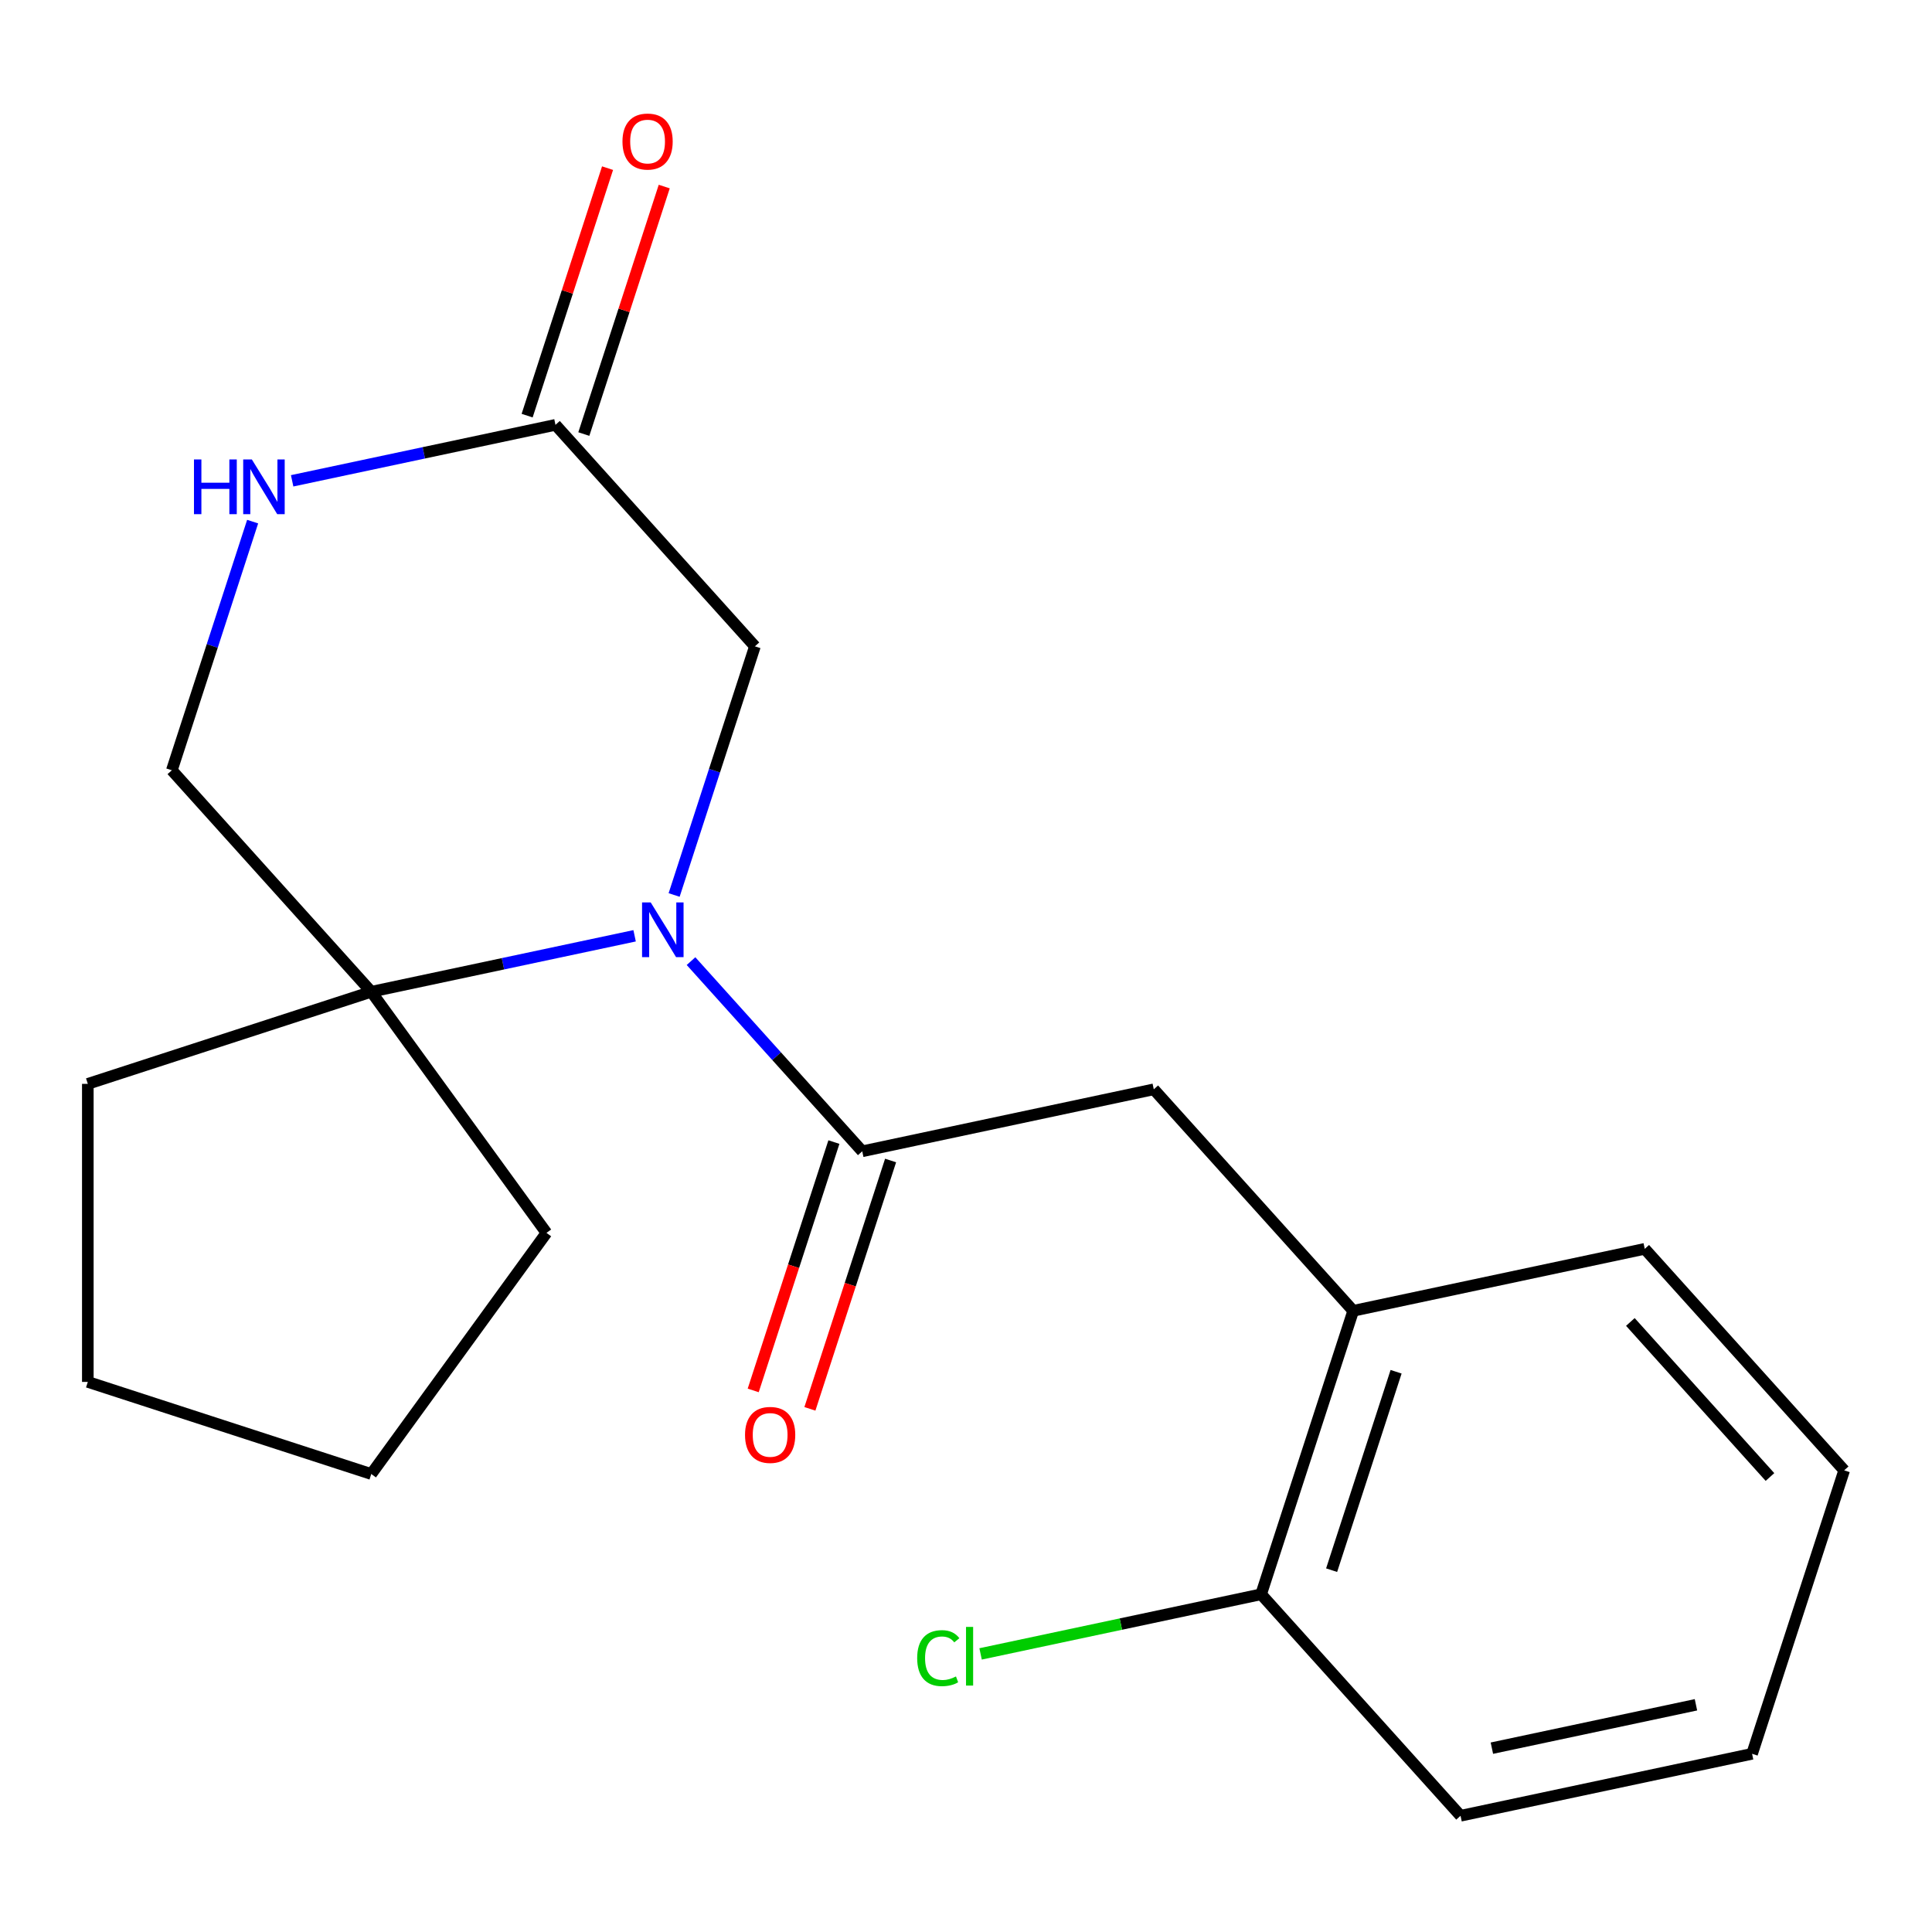 <?xml version='1.0' encoding='iso-8859-1'?>
<svg version='1.1' baseProfile='full'
              xmlns='http://www.w3.org/2000/svg'
                      xmlns:rdkit='http://www.rdkit.org/xml'
                      xmlns:xlink='http://www.w3.org/1999/xlink'
                  xml:space='preserve'
width='1000px' height='1000px' viewBox='0 0 1000 1000'>
<!-- END OF HEADER -->
<rect style='opacity:1.0;fill:#FFFFFF;stroke:none' width='1000' height='1000' x='0' y='0'> </rect>
<path class='bond-0' d='M 357.668,497.473 L 401.983,546.689' style='fill:none;fill-rule:evenodd;stroke:#0000FF;stroke-width:6px;stroke-linecap:butt;stroke-linejoin:miter;stroke-opacity:1' />
<path class='bond-0' d='M 401.983,546.689 L 446.297,595.906' style='fill:none;fill-rule:evenodd;stroke:#000000;stroke-width:6px;stroke-linecap:butt;stroke-linejoin:miter;stroke-opacity:1' />
<path class='bond-1' d='M 328.474,484.364 L 260.324,498.85' style='fill:none;fill-rule:evenodd;stroke:#0000FF;stroke-width:6px;stroke-linecap:butt;stroke-linejoin:miter;stroke-opacity:1' />
<path class='bond-1' d='M 260.324,498.85 L 192.173,513.336' style='fill:none;fill-rule:evenodd;stroke:#000000;stroke-width:6px;stroke-linecap:butt;stroke-linejoin:miter;stroke-opacity:1' />
<path class='bond-5' d='M 348.925,463.245 L 369.834,398.894' style='fill:none;fill-rule:evenodd;stroke:#0000FF;stroke-width:6px;stroke-linecap:butt;stroke-linejoin:miter;stroke-opacity:1' />
<path class='bond-5' d='M 369.834,398.894 L 390.743,334.543' style='fill:none;fill-rule:evenodd;stroke:#000000;stroke-width:6px;stroke-linecap:butt;stroke-linejoin:miter;stroke-opacity:1' />
<path class='bond-4' d='M 446.297,595.906 L 597.195,563.831' style='fill:none;fill-rule:evenodd;stroke:#000000;stroke-width:6px;stroke-linecap:butt;stroke-linejoin:miter;stroke-opacity:1' />
<path class='bond-8' d='M 431.625,591.138 L 410.743,655.409' style='fill:none;fill-rule:evenodd;stroke:#000000;stroke-width:6px;stroke-linecap:butt;stroke-linejoin:miter;stroke-opacity:1' />
<path class='bond-8' d='M 410.743,655.409 L 389.86,719.68' style='fill:none;fill-rule:evenodd;stroke:#FF0000;stroke-width:6px;stroke-linecap:butt;stroke-linejoin:miter;stroke-opacity:1' />
<path class='bond-8' d='M 460.969,600.673 L 440.086,664.944' style='fill:none;fill-rule:evenodd;stroke:#000000;stroke-width:6px;stroke-linecap:butt;stroke-linejoin:miter;stroke-opacity:1' />
<path class='bond-8' d='M 440.086,664.944 L 419.203,729.215' style='fill:none;fill-rule:evenodd;stroke:#FF0000;stroke-width:6px;stroke-linecap:butt;stroke-linejoin:miter;stroke-opacity:1' />
<path class='bond-7' d='M 192.173,513.336 L 88.947,398.691' style='fill:none;fill-rule:evenodd;stroke:#000000;stroke-width:6px;stroke-linecap:butt;stroke-linejoin:miter;stroke-opacity:1' />
<path class='bond-12' d='M 192.173,513.336 L 282.85,638.142' style='fill:none;fill-rule:evenodd;stroke:#000000;stroke-width:6px;stroke-linecap:butt;stroke-linejoin:miter;stroke-opacity:1' />
<path class='bond-13' d='M 192.173,513.336 L 45.455,561.007' style='fill:none;fill-rule:evenodd;stroke:#000000;stroke-width:6px;stroke-linecap:butt;stroke-linejoin:miter;stroke-opacity:1' />
<path class='bond-2' d='M 151.215,248.87 L 219.366,234.384' style='fill:none;fill-rule:evenodd;stroke:#0000FF;stroke-width:6px;stroke-linecap:butt;stroke-linejoin:miter;stroke-opacity:1' />
<path class='bond-2' d='M 219.366,234.384 L 287.517,219.898' style='fill:none;fill-rule:evenodd;stroke:#000000;stroke-width:6px;stroke-linecap:butt;stroke-linejoin:miter;stroke-opacity:1' />
<path class='bond-20' d='M 130.765,269.989 L 109.856,334.34' style='fill:none;fill-rule:evenodd;stroke:#0000FF;stroke-width:6px;stroke-linecap:butt;stroke-linejoin:miter;stroke-opacity:1' />
<path class='bond-20' d='M 109.856,334.34 L 88.947,398.691' style='fill:none;fill-rule:evenodd;stroke:#000000;stroke-width:6px;stroke-linecap:butt;stroke-linejoin:miter;stroke-opacity:1' />
<path class='bond-3' d='M 287.517,219.898 L 390.743,334.543' style='fill:none;fill-rule:evenodd;stroke:#000000;stroke-width:6px;stroke-linecap:butt;stroke-linejoin:miter;stroke-opacity:1' />
<path class='bond-10' d='M 302.189,224.666 L 323,160.615' style='fill:none;fill-rule:evenodd;stroke:#000000;stroke-width:6px;stroke-linecap:butt;stroke-linejoin:miter;stroke-opacity:1' />
<path class='bond-10' d='M 323,160.615 L 343.811,96.564' style='fill:none;fill-rule:evenodd;stroke:#FF0000;stroke-width:6px;stroke-linecap:butt;stroke-linejoin:miter;stroke-opacity:1' />
<path class='bond-10' d='M 272.845,215.131 L 293.656,151.08' style='fill:none;fill-rule:evenodd;stroke:#000000;stroke-width:6px;stroke-linecap:butt;stroke-linejoin:miter;stroke-opacity:1' />
<path class='bond-10' d='M 293.656,151.08 L 314.468,87.029' style='fill:none;fill-rule:evenodd;stroke:#FF0000;stroke-width:6px;stroke-linecap:butt;stroke-linejoin:miter;stroke-opacity:1' />
<path class='bond-6' d='M 597.195,563.831 L 700.421,678.475' style='fill:none;fill-rule:evenodd;stroke:#000000;stroke-width:6px;stroke-linecap:butt;stroke-linejoin:miter;stroke-opacity:1' />
<path class='bond-9' d='M 700.421,678.475 L 652.75,825.194' style='fill:none;fill-rule:evenodd;stroke:#000000;stroke-width:6px;stroke-linecap:butt;stroke-linejoin:miter;stroke-opacity:1' />
<path class='bond-9' d='M 722.614,710.018 L 689.244,812.721' style='fill:none;fill-rule:evenodd;stroke:#000000;stroke-width:6px;stroke-linecap:butt;stroke-linejoin:miter;stroke-opacity:1' />
<path class='bond-14' d='M 700.421,678.475 L 851.319,646.401' style='fill:none;fill-rule:evenodd;stroke:#000000;stroke-width:6px;stroke-linecap:butt;stroke-linejoin:miter;stroke-opacity:1' />
<path class='bond-11' d='M 652.75,825.194 L 580.149,840.626' style='fill:none;fill-rule:evenodd;stroke:#000000;stroke-width:6px;stroke-linecap:butt;stroke-linejoin:miter;stroke-opacity:1' />
<path class='bond-11' d='M 580.149,840.626 L 507.548,856.058' style='fill:none;fill-rule:evenodd;stroke:#00CC00;stroke-width:6px;stroke-linecap:butt;stroke-linejoin:miter;stroke-opacity:1' />
<path class='bond-15' d='M 652.75,825.194 L 755.976,939.838' style='fill:none;fill-rule:evenodd;stroke:#000000;stroke-width:6px;stroke-linecap:butt;stroke-linejoin:miter;stroke-opacity:1' />
<path class='bond-17' d='M 282.85,638.142 L 192.173,762.948' style='fill:none;fill-rule:evenodd;stroke:#000000;stroke-width:6px;stroke-linecap:butt;stroke-linejoin:miter;stroke-opacity:1' />
<path class='bond-16' d='M 45.455,561.007 L 45.455,715.276' style='fill:none;fill-rule:evenodd;stroke:#000000;stroke-width:6px;stroke-linecap:butt;stroke-linejoin:miter;stroke-opacity:1' />
<path class='bond-18' d='M 851.319,646.401 L 954.545,761.045' style='fill:none;fill-rule:evenodd;stroke:#000000;stroke-width:6px;stroke-linecap:butt;stroke-linejoin:miter;stroke-opacity:1' />
<path class='bond-18' d='M 843.874,684.243 L 916.133,764.494' style='fill:none;fill-rule:evenodd;stroke:#000000;stroke-width:6px;stroke-linecap:butt;stroke-linejoin:miter;stroke-opacity:1' />
<path class='bond-22' d='M 755.976,939.838 L 906.874,907.764' style='fill:none;fill-rule:evenodd;stroke:#000000;stroke-width:6px;stroke-linecap:butt;stroke-linejoin:miter;stroke-opacity:1' />
<path class='bond-22' d='M 772.196,904.848 L 877.824,882.396' style='fill:none;fill-rule:evenodd;stroke:#000000;stroke-width:6px;stroke-linecap:butt;stroke-linejoin:miter;stroke-opacity:1' />
<path class='bond-21' d='M 45.455,715.276 L 192.173,762.948' style='fill:none;fill-rule:evenodd;stroke:#000000;stroke-width:6px;stroke-linecap:butt;stroke-linejoin:miter;stroke-opacity:1' />
<path class='bond-19' d='M 954.545,761.045 L 906.874,907.764' style='fill:none;fill-rule:evenodd;stroke:#000000;stroke-width:6px;stroke-linecap:butt;stroke-linejoin:miter;stroke-opacity:1' />
<path  class='atom-0' d='M 336.811 467.101
L 346.091 482.101
Q 347.011 483.581, 348.491 486.261
Q 349.971 488.941, 350.051 489.101
L 350.051 467.101
L 353.811 467.101
L 353.811 495.421
L 349.931 495.421
L 339.971 479.021
Q 338.811 477.101, 337.571 474.901
Q 336.371 472.701, 336.011 472.021
L 336.011 495.421
L 332.331 495.421
L 332.331 467.101
L 336.811 467.101
' fill='#0000FF'/>
<path  class='atom-3' d='M 100.399 237.813
L 104.239 237.813
L 104.239 249.853
L 118.719 249.853
L 118.719 237.813
L 122.559 237.813
L 122.559 266.133
L 118.719 266.133
L 118.719 253.053
L 104.239 253.053
L 104.239 266.133
L 100.399 266.133
L 100.399 237.813
' fill='#0000FF'/>
<path  class='atom-3' d='M 130.359 237.813
L 139.639 252.813
Q 140.559 254.293, 142.039 256.973
Q 143.519 259.653, 143.599 259.813
L 143.599 237.813
L 147.359 237.813
L 147.359 266.133
L 143.479 266.133
L 133.519 249.733
Q 132.359 247.813, 131.119 245.613
Q 129.919 243.413, 129.559 242.733
L 129.559 266.133
L 125.879 266.133
L 125.879 237.813
L 130.359 237.813
' fill='#0000FF'/>
<path  class='atom-9' d='M 385.625 742.704
Q 385.625 735.904, 388.985 732.104
Q 392.345 728.304, 398.625 728.304
Q 404.905 728.304, 408.265 732.104
Q 411.625 735.904, 411.625 742.704
Q 411.625 749.584, 408.225 753.504
Q 404.825 757.384, 398.625 757.384
Q 392.385 757.384, 388.985 753.504
Q 385.625 749.624, 385.625 742.704
M 398.625 754.184
Q 402.945 754.184, 405.265 751.304
Q 407.625 748.384, 407.625 742.704
Q 407.625 737.144, 405.265 734.344
Q 402.945 731.504, 398.625 731.504
Q 394.305 731.504, 391.945 734.304
Q 389.625 737.104, 389.625 742.704
Q 389.625 748.424, 391.945 751.304
Q 394.305 754.184, 398.625 754.184
' fill='#FF0000'/>
<path  class='atom-11' d='M 322.188 73.26
Q 322.188 66.46, 325.548 62.66
Q 328.908 58.86, 335.188 58.86
Q 341.468 58.86, 344.828 62.66
Q 348.188 66.46, 348.188 73.26
Q 348.188 80.14, 344.788 84.06
Q 341.388 87.94, 335.188 87.94
Q 328.948 87.94, 325.548 84.06
Q 322.188 80.18, 322.188 73.26
M 335.188 84.74
Q 339.508 84.74, 341.828 81.86
Q 344.188 78.94, 344.188 73.26
Q 344.188 67.7, 341.828 64.9
Q 339.508 62.06, 335.188 62.06
Q 330.868 62.06, 328.508 64.86
Q 326.188 67.66, 326.188 73.26
Q 326.188 78.98, 328.508 81.86
Q 330.868 84.74, 335.188 84.74
' fill='#FF0000'/>
<path  class='atom-12' d='M 474.732 858.248
Q 474.732 851.208, 478.012 847.528
Q 481.332 843.808, 487.612 843.808
Q 493.452 843.808, 496.572 847.928
L 493.932 850.088
Q 491.652 847.088, 487.612 847.088
Q 483.332 847.088, 481.052 849.968
Q 478.812 852.808, 478.812 858.248
Q 478.812 863.848, 481.132 866.728
Q 483.492 869.608, 488.052 869.608
Q 491.172 869.608, 494.812 867.728
L 495.932 870.728
Q 494.452 871.688, 492.212 872.248
Q 489.972 872.808, 487.492 872.808
Q 481.332 872.808, 478.012 869.048
Q 474.732 865.288, 474.732 858.248
' fill='#00CC00'/>
<path  class='atom-12' d='M 500.012 842.088
L 503.692 842.088
L 503.692 872.448
L 500.012 872.448
L 500.012 842.088
' fill='#00CC00'/>
</svg>
